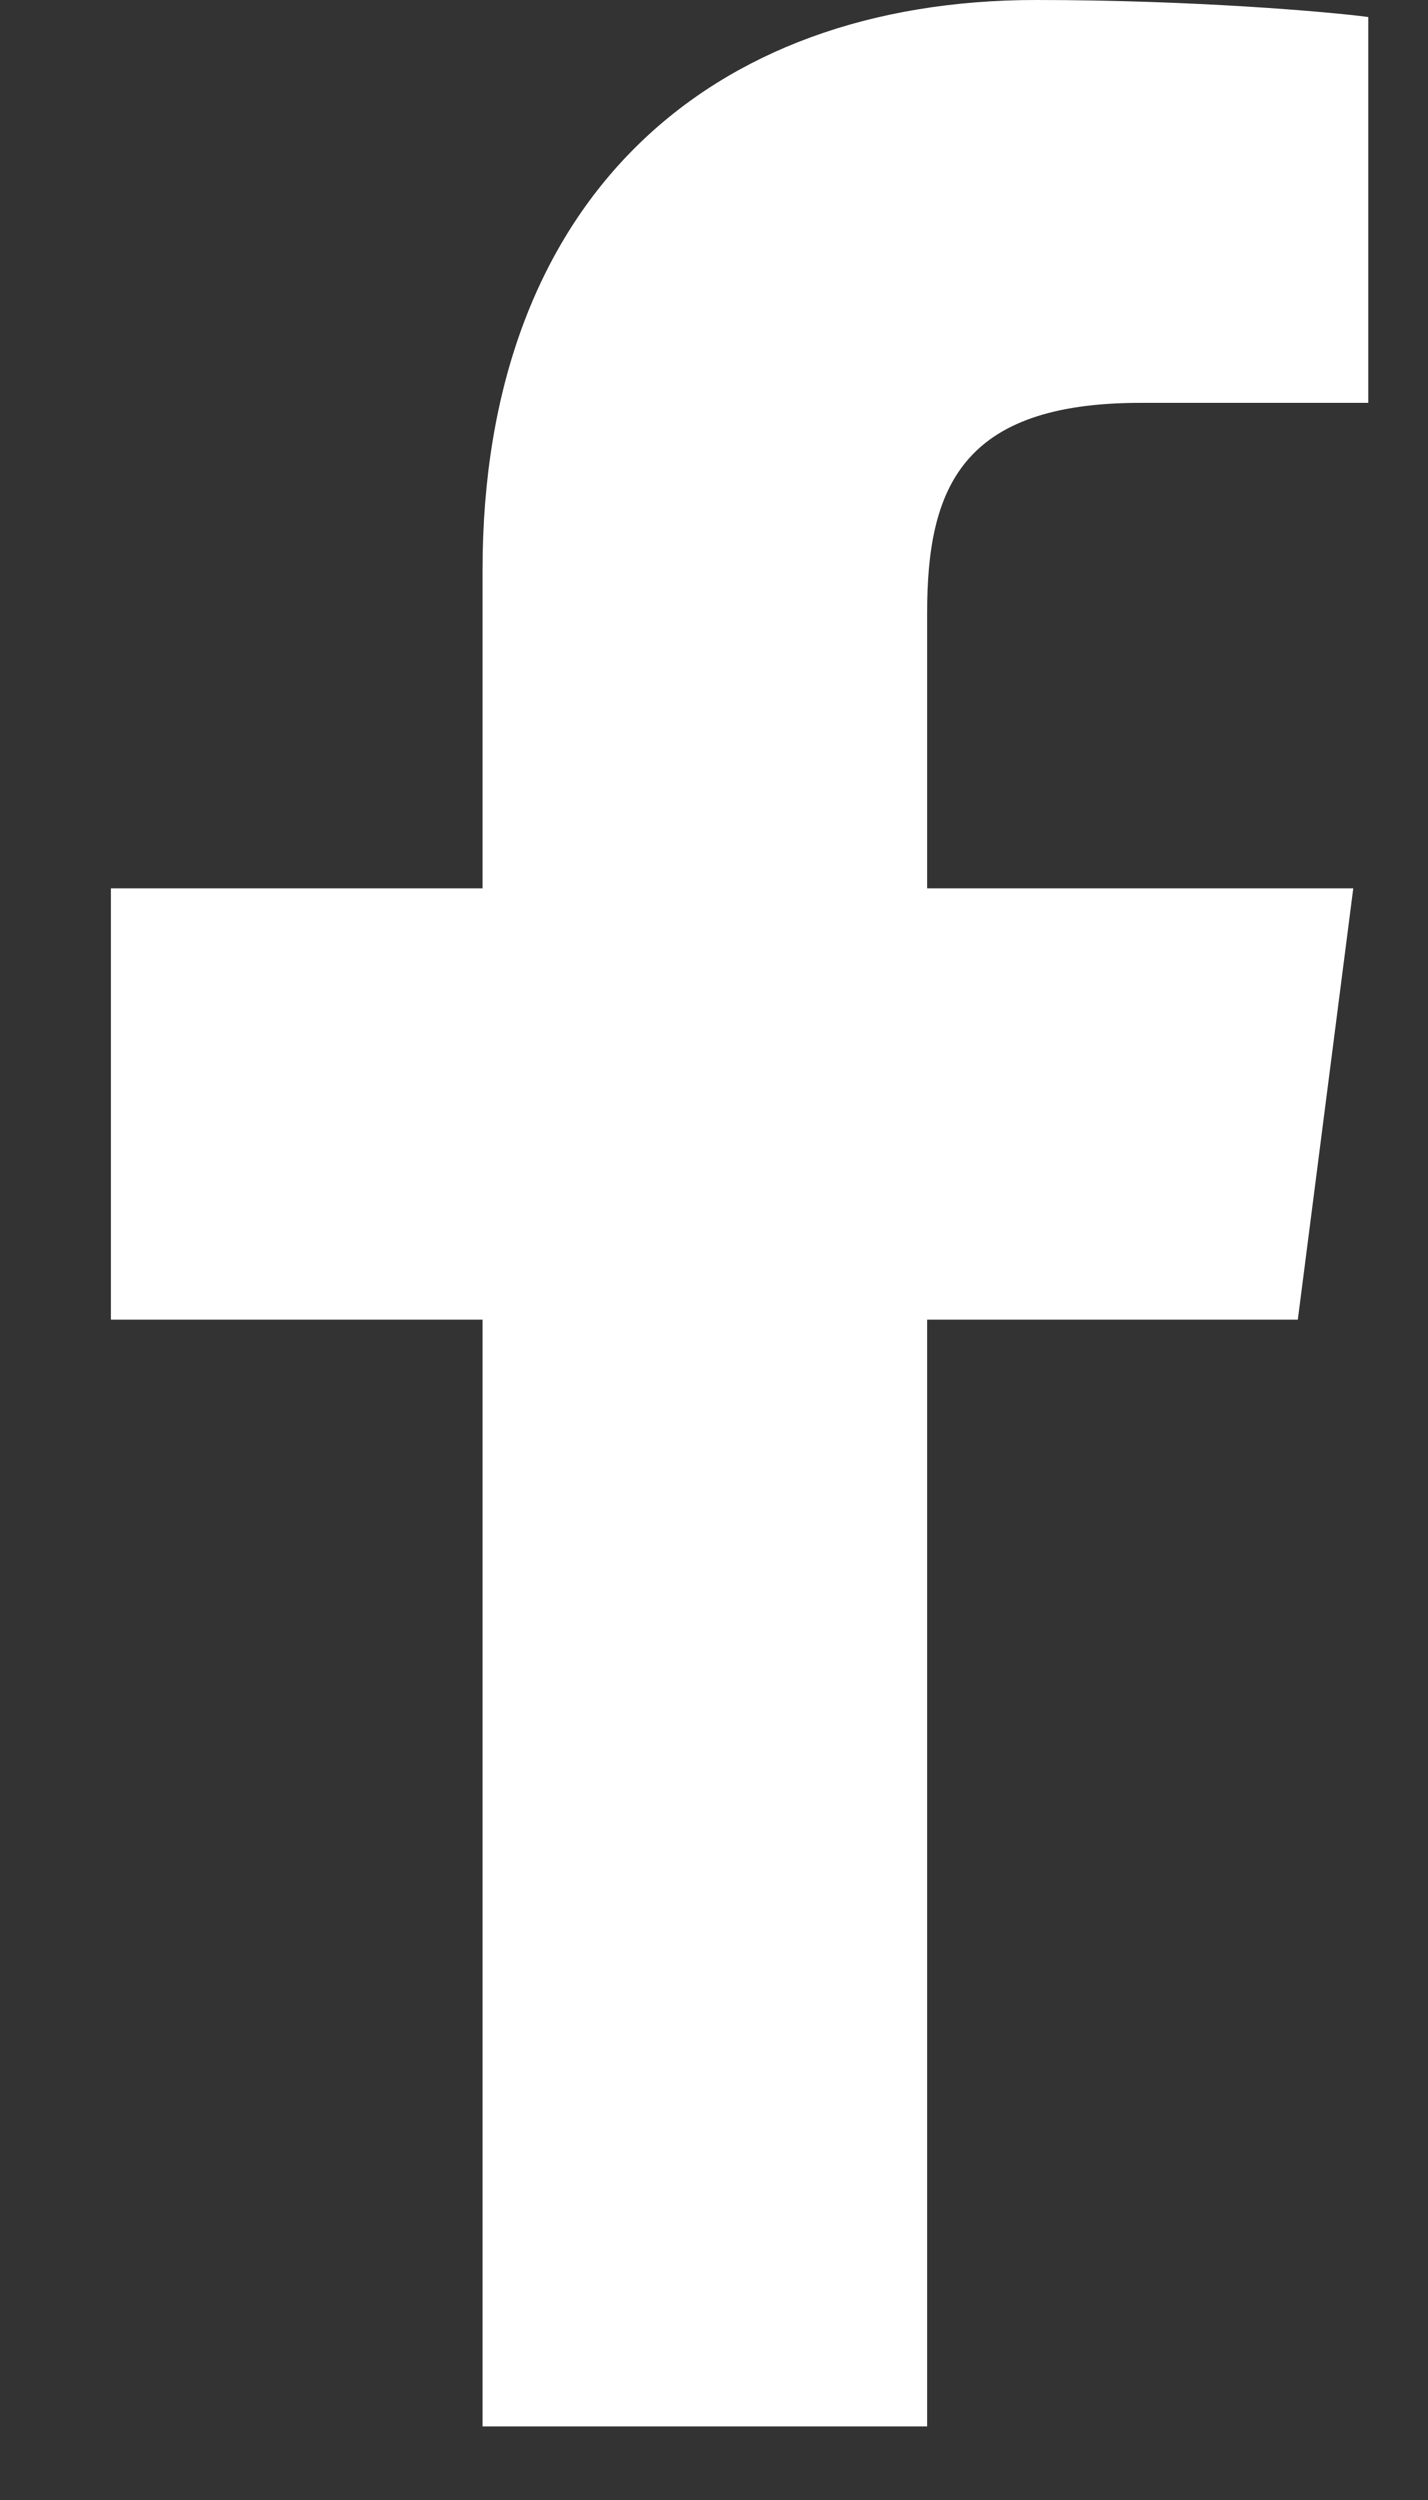 <?xml version="1.0" encoding="UTF-8"?>
<svg width="12px" height="21px" viewBox="0 0 12 21" version="1.1" xmlns="http://www.w3.org/2000/svg" xmlns:xlink="http://www.w3.org/1999/xlink">
    <rect x="0" y="0" width="12" height="21" fill="#333333" stroke="none"/>
    <!-- Generator: Sketch 42 (36781) - http://www.bohemiancoding.com/sketch -->
    <title>Facebook</title>
    <desc>Created with Sketch.</desc>
    <defs></defs>
    <g id="Page-2" stroke="none" stroke-width="1" fill="none" fill-rule="evenodd">
        <g id="Macbook-Pro" transform="translate(-1084, -18)">
            <g id="Group-15" transform="translate(117, 10)">
                <g id="Group-10" transform="translate(963, 8)">
                    <g id="Facebook">
                        <path d="M11.791,20.382 L11.791,11.085 L14.906,11.085 L15.372,7.462 L11.791,7.462 L11.791,5.148 C11.791,4.099 12.081,3.384 13.583,3.384 L15.498,3.384 L15.498,0.143 C15.167,0.099 14.03,0 12.707,0 C9.946,0 8.055,1.689 8.055,4.789 L8.055,7.462 L4.932,7.462 L4.932,11.085 L8.055,11.085 L8.055,20.382 L11.791,20.382 Z" id="Facebook-Copy" fill="#FFFFFF"></path>
                        <rect id="Rectangle-Copy-5" x="0" y="0" width="20.962" height="21"></rect>
                    </g>
                </g>
            </g>
        </g>
    </g>
</svg>